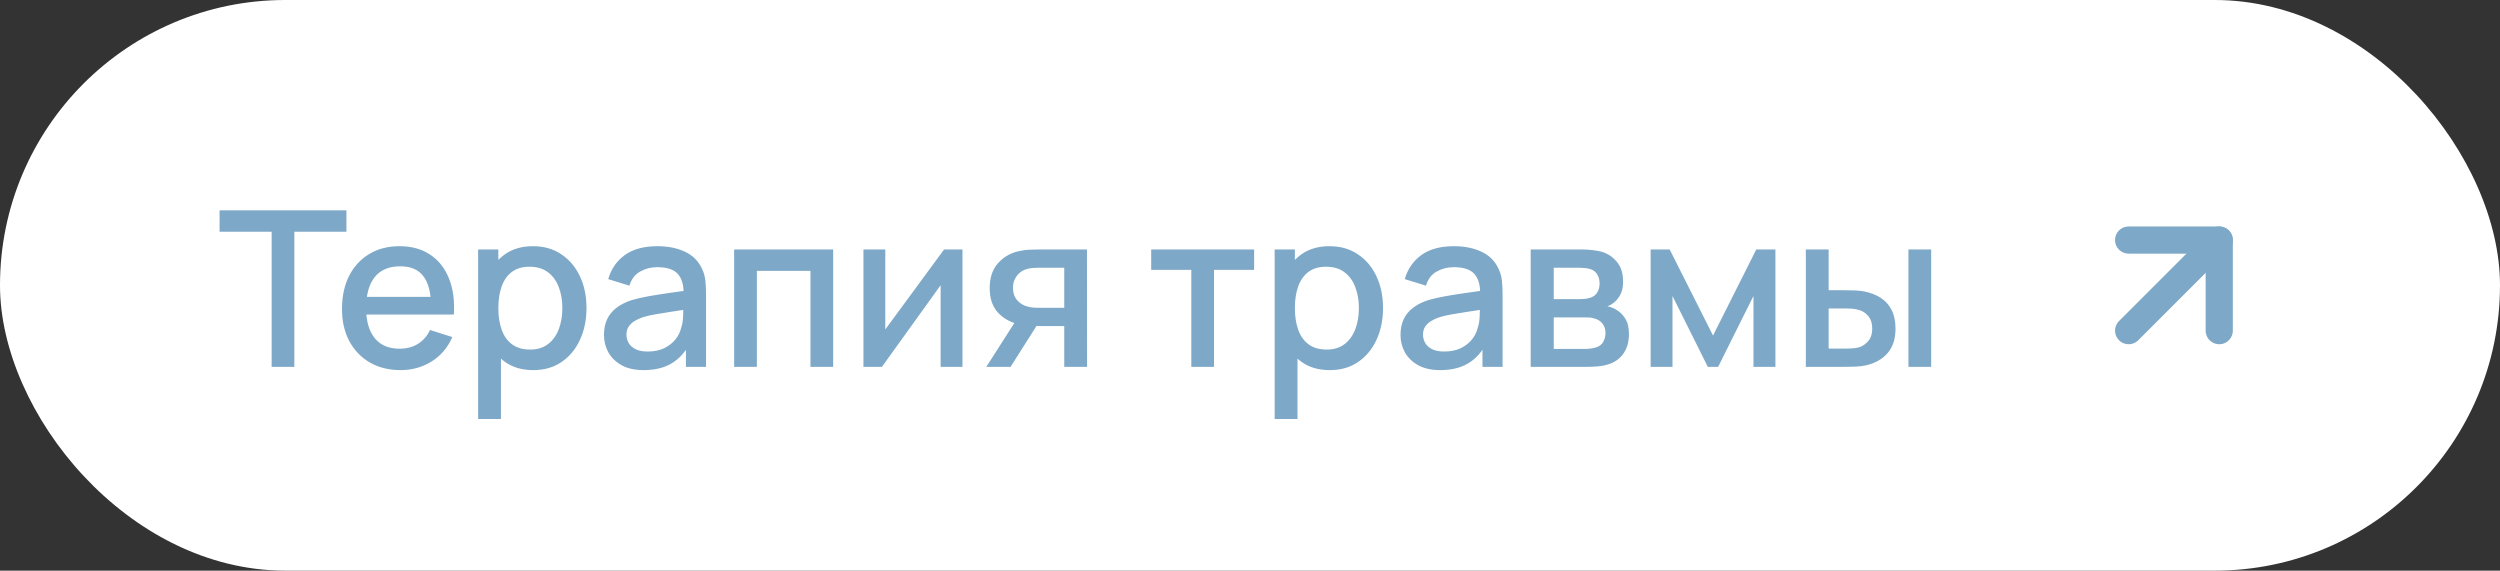 <?xml version="1.0" encoding="UTF-8"?> <svg xmlns="http://www.w3.org/2000/svg" width="184" height="42" viewBox="0 0 184 42" fill="none"><rect x="0" y="0" width="184" height="42" fill="#333333" stroke="none"/> <rect width="184" height="42" rx="21" fill="white"></rect> <path d="M19.992 27V17.056H16.16V15.48H25.496V17.056H21.664V27H19.992ZM29.483 27.24C28.625 27.24 27.87 27.053 27.219 26.68C26.574 26.301 26.07 25.776 25.707 25.104C25.35 24.427 25.171 23.643 25.171 22.752C25.171 21.808 25.347 20.989 25.699 20.296C26.057 19.603 26.553 19.067 27.187 18.688C27.822 18.309 28.561 18.12 29.403 18.12C30.283 18.12 31.033 18.325 31.651 18.736C32.27 19.141 32.731 19.72 33.035 20.472C33.345 21.224 33.467 22.117 33.403 23.152H31.731V22.544C31.721 21.541 31.529 20.8 31.155 20.32C30.787 19.84 30.225 19.6 29.467 19.6C28.63 19.6 28.001 19.864 27.579 20.392C27.158 20.92 26.947 21.683 26.947 22.68C26.947 23.629 27.158 24.365 27.579 24.888C28.001 25.405 28.609 25.664 29.403 25.664C29.926 25.664 30.377 25.547 30.755 25.312C31.139 25.072 31.438 24.731 31.651 24.288L33.291 24.808C32.955 25.581 32.446 26.181 31.763 26.608C31.081 27.029 30.321 27.24 29.483 27.24ZM26.403 23.152V21.848H32.571V23.152H26.403ZM39.254 27.24C38.428 27.24 37.734 27.04 37.174 26.64C36.614 26.235 36.19 25.688 35.902 25C35.614 24.312 35.47 23.536 35.47 22.672C35.47 21.808 35.611 21.032 35.894 20.344C36.182 19.656 36.603 19.115 37.158 18.72C37.718 18.32 38.406 18.12 39.222 18.12C40.033 18.12 40.731 18.32 41.318 18.72C41.91 19.115 42.366 19.656 42.686 20.344C43.006 21.027 43.166 21.803 43.166 22.672C43.166 23.536 43.006 24.315 42.686 25.008C42.371 25.696 41.921 26.24 41.334 26.64C40.753 27.04 40.059 27.24 39.254 27.24ZM35.19 30.84V18.36H36.678V24.576H36.87V30.84H35.19ZM39.022 25.728C39.556 25.728 39.995 25.592 40.342 25.32C40.694 25.048 40.956 24.683 41.126 24.224C41.302 23.76 41.39 23.243 41.39 22.672C41.39 22.107 41.302 21.595 41.126 21.136C40.956 20.677 40.691 20.312 40.334 20.04C39.977 19.768 39.521 19.632 38.966 19.632C38.444 19.632 38.011 19.76 37.67 20.016C37.334 20.272 37.084 20.629 36.918 21.088C36.758 21.547 36.678 22.075 36.678 22.672C36.678 23.269 36.758 23.797 36.918 24.256C37.078 24.715 37.331 25.075 37.678 25.336C38.025 25.597 38.473 25.728 39.022 25.728ZM47.373 27.24C46.733 27.24 46.197 27.123 45.764 26.888C45.333 26.648 45.005 26.333 44.781 25.944C44.562 25.549 44.453 25.117 44.453 24.648C44.453 24.211 44.53 23.827 44.684 23.496C44.839 23.165 45.069 22.885 45.373 22.656C45.676 22.421 46.05 22.232 46.492 22.088C46.877 21.976 47.311 21.877 47.797 21.792C48.282 21.707 48.791 21.627 49.325 21.552C49.863 21.477 50.397 21.403 50.925 21.328L50.316 21.664C50.327 20.987 50.183 20.485 49.885 20.16C49.591 19.829 49.084 19.664 48.364 19.664C47.911 19.664 47.495 19.771 47.117 19.984C46.738 20.192 46.474 20.539 46.325 21.024L44.764 20.544C44.978 19.803 45.383 19.213 45.98 18.776C46.583 18.339 47.383 18.12 48.38 18.12C49.154 18.12 49.826 18.253 50.397 18.52C50.972 18.781 51.394 19.197 51.66 19.768C51.799 20.051 51.885 20.349 51.916 20.664C51.949 20.979 51.965 21.317 51.965 21.68V27H50.484V25.024L50.773 25.28C50.415 25.941 49.959 26.435 49.404 26.76C48.855 27.08 48.178 27.24 47.373 27.24ZM47.669 25.872C48.143 25.872 48.551 25.789 48.892 25.624C49.234 25.453 49.508 25.237 49.717 24.976C49.925 24.715 50.06 24.443 50.124 24.16C50.215 23.904 50.266 23.616 50.276 23.296C50.292 22.976 50.3 22.72 50.3 22.528L50.844 22.728C50.316 22.808 49.837 22.88 49.404 22.944C48.972 23.008 48.581 23.072 48.228 23.136C47.882 23.195 47.572 23.267 47.3 23.352C47.071 23.432 46.866 23.528 46.684 23.64C46.508 23.752 46.367 23.888 46.261 24.048C46.159 24.208 46.108 24.403 46.108 24.632C46.108 24.856 46.164 25.064 46.276 25.256C46.389 25.443 46.559 25.592 46.788 25.704C47.018 25.816 47.311 25.872 47.669 25.872ZM54.034 27V18.36H61.322V27H59.65V19.936H55.706V27H54.034ZM70.838 18.36V27H69.23V20.992L64.909 27H63.55V18.36H65.157V24.248L69.486 18.36H70.838ZM78.329 27V24H76.617C76.415 24 76.172 23.992 75.889 23.976C75.612 23.96 75.35 23.931 75.105 23.888C74.46 23.771 73.921 23.491 73.489 23.048C73.057 22.6 72.841 21.984 72.841 21.2C72.841 20.443 73.044 19.835 73.449 19.376C73.86 18.912 74.38 18.613 75.009 18.48C75.281 18.416 75.558 18.381 75.841 18.376C76.129 18.365 76.372 18.36 76.569 18.36H80.001L80.009 27H78.329ZM72.593 27L74.777 23.584H76.545L74.377 27H72.593ZM76.473 22.656H78.329V19.704H76.473C76.356 19.704 76.212 19.709 76.041 19.72C75.871 19.731 75.705 19.76 75.545 19.808C75.38 19.856 75.22 19.941 75.065 20.064C74.916 20.187 74.793 20.344 74.697 20.536C74.601 20.723 74.553 20.939 74.553 21.184C74.553 21.552 74.657 21.856 74.865 22.096C75.073 22.331 75.321 22.485 75.609 22.56C75.764 22.603 75.918 22.629 76.073 22.64C76.228 22.651 76.361 22.656 76.473 22.656ZM87.68 27V19.864H84.728V18.36H92.304V19.864H89.352V27H87.68ZM97.879 27.24C97.052 27.24 96.359 27.04 95.799 26.64C95.239 26.235 94.815 25.688 94.527 25C94.239 24.312 94.095 23.536 94.095 22.672C94.095 21.808 94.237 21.032 94.519 20.344C94.807 19.656 95.228 19.115 95.783 18.72C96.343 18.32 97.031 18.12 97.847 18.12C98.658 18.12 99.356 18.32 99.943 18.72C100.535 19.115 100.991 19.656 101.311 20.344C101.631 21.027 101.791 21.803 101.791 22.672C101.791 23.536 101.631 24.315 101.311 25.008C100.996 25.696 100.546 26.24 99.959 26.64C99.378 27.04 98.684 27.24 97.879 27.24ZM93.815 30.84V18.36H95.303V24.576H95.495V30.84H93.815ZM97.647 25.728C98.18 25.728 98.621 25.592 98.967 25.32C99.319 25.048 99.581 24.683 99.751 24.224C99.927 23.76 100.015 23.243 100.015 22.672C100.015 22.107 99.927 21.595 99.751 21.136C99.581 20.677 99.317 20.312 98.959 20.04C98.602 19.768 98.146 19.632 97.591 19.632C97.069 19.632 96.636 19.76 96.295 20.016C95.959 20.272 95.709 20.629 95.543 21.088C95.383 21.547 95.303 22.075 95.303 22.672C95.303 23.269 95.383 23.797 95.543 24.256C95.703 24.715 95.957 25.075 96.303 25.336C96.65 25.597 97.098 25.728 97.647 25.728ZM105.998 27.24C105.358 27.24 104.822 27.123 104.39 26.888C103.958 26.648 103.63 26.333 103.406 25.944C103.187 25.549 103.078 25.117 103.078 24.648C103.078 24.211 103.155 23.827 103.31 23.496C103.464 23.165 103.694 22.885 103.998 22.656C104.302 22.421 104.675 22.232 105.118 22.088C105.502 21.976 105.936 21.877 106.422 21.792C106.907 21.707 107.416 21.627 107.95 21.552C108.488 21.477 109.022 21.403 109.55 21.328L108.942 21.664C108.952 20.987 108.808 20.485 108.51 20.16C108.216 19.829 107.71 19.664 106.99 19.664C106.536 19.664 106.12 19.771 105.742 19.984C105.363 20.192 105.099 20.539 104.95 21.024L103.39 20.544C103.603 19.803 104.008 19.213 104.606 18.776C105.208 18.339 106.008 18.12 107.006 18.12C107.779 18.12 108.451 18.253 109.022 18.52C109.598 18.781 110.019 19.197 110.286 19.768C110.424 20.051 110.51 20.349 110.542 20.664C110.574 20.979 110.59 21.317 110.59 21.68V27H109.11V25.024L109.398 25.28C109.04 25.941 108.584 26.435 108.03 26.76C107.48 27.08 106.803 27.24 105.998 27.24ZM106.294 25.872C106.768 25.872 107.176 25.789 107.518 25.624C107.859 25.453 108.134 25.237 108.342 24.976C108.55 24.715 108.686 24.443 108.75 24.16C108.84 23.904 108.891 23.616 108.902 23.296C108.918 22.976 108.926 22.72 108.926 22.528L109.47 22.728C108.942 22.808 108.462 22.88 108.03 22.944C107.598 23.008 107.206 23.072 106.854 23.136C106.507 23.195 106.198 23.267 105.926 23.352C105.696 23.432 105.491 23.528 105.31 23.64C105.134 23.752 104.992 23.888 104.886 24.048C104.784 24.208 104.734 24.403 104.734 24.632C104.734 24.856 104.79 25.064 104.902 25.256C105.014 25.443 105.184 25.592 105.414 25.704C105.643 25.816 105.936 25.872 106.294 25.872ZM112.659 27V18.36H116.459C116.71 18.36 116.96 18.376 117.211 18.408C117.462 18.435 117.683 18.475 117.875 18.528C118.312 18.651 118.686 18.896 118.995 19.264C119.304 19.627 119.459 20.112 119.459 20.72C119.459 21.067 119.406 21.36 119.299 21.6C119.192 21.835 119.046 22.037 118.859 22.208C118.774 22.283 118.683 22.349 118.587 22.408C118.491 22.467 118.395 22.512 118.299 22.544C118.496 22.576 118.691 22.645 118.883 22.752C119.176 22.907 119.416 23.131 119.603 23.424C119.795 23.712 119.891 24.099 119.891 24.584C119.891 25.165 119.75 25.653 119.467 26.048C119.184 26.437 118.784 26.704 118.267 26.848C118.064 26.907 117.835 26.947 117.579 26.968C117.328 26.989 117.078 27 116.827 27H112.659ZM114.355 25.68H116.723C116.835 25.68 116.963 25.669 117.107 25.648C117.251 25.627 117.379 25.597 117.491 25.56C117.731 25.485 117.902 25.349 118.003 25.152C118.11 24.955 118.163 24.744 118.163 24.52C118.163 24.216 118.083 23.973 117.923 23.792C117.763 23.605 117.56 23.485 117.315 23.432C117.208 23.395 117.091 23.373 116.963 23.368C116.835 23.363 116.726 23.36 116.635 23.36H114.355V25.68ZM114.355 22.016H116.227C116.382 22.016 116.539 22.008 116.699 21.992C116.859 21.971 116.998 21.936 117.115 21.888C117.323 21.808 117.478 21.675 117.579 21.488C117.68 21.296 117.731 21.088 117.731 20.864C117.731 20.619 117.675 20.4 117.563 20.208C117.451 20.016 117.283 19.883 117.059 19.808C116.904 19.755 116.726 19.725 116.523 19.72C116.326 19.709 116.2 19.704 116.147 19.704H114.355V22.016ZM121.487 27V18.36H122.887L126.079 24.696L129.263 18.36H130.671V27H129.055V21.784L126.455 27H125.695L123.095 21.784V27H121.487ZM132.909 27V18.36H134.589V21.36H135.725C135.97 21.36 136.234 21.365 136.517 21.376C136.8 21.387 137.04 21.413 137.237 21.456C137.701 21.552 138.104 21.712 138.445 21.936C138.786 22.16 139.048 22.459 139.229 22.832C139.416 23.2 139.509 23.653 139.509 24.192C139.509 24.944 139.314 25.544 138.925 25.992C138.536 26.435 138.008 26.733 137.341 26.888C137.128 26.936 136.874 26.968 136.581 26.984C136.293 26.995 136.026 27 135.781 27H132.909ZM134.589 25.656H135.877C136.016 25.656 136.17 25.651 136.341 25.64C136.512 25.629 136.669 25.605 136.813 25.568C137.064 25.493 137.29 25.341 137.493 25.112C137.696 24.883 137.797 24.576 137.797 24.192C137.797 23.797 137.696 23.483 137.493 23.248C137.296 23.013 137.045 22.861 136.741 22.792C136.602 22.755 136.456 22.731 136.301 22.72C136.152 22.709 136.01 22.704 135.877 22.704H134.589V25.656ZM140.461 27V18.36H142.133V27H140.461Z" fill="#7DA8C8"></path> <path d="M156.668 24.335L163.335 17.668" stroke="#7DA8C8" stroke-width="2" stroke-linecap="round" stroke-linejoin="round"></path> <path d="M156.668 17.668H163.335V24.335" stroke="#7DA8C8" stroke-width="2" stroke-linecap="round" stroke-linejoin="round"></path> </svg> 
